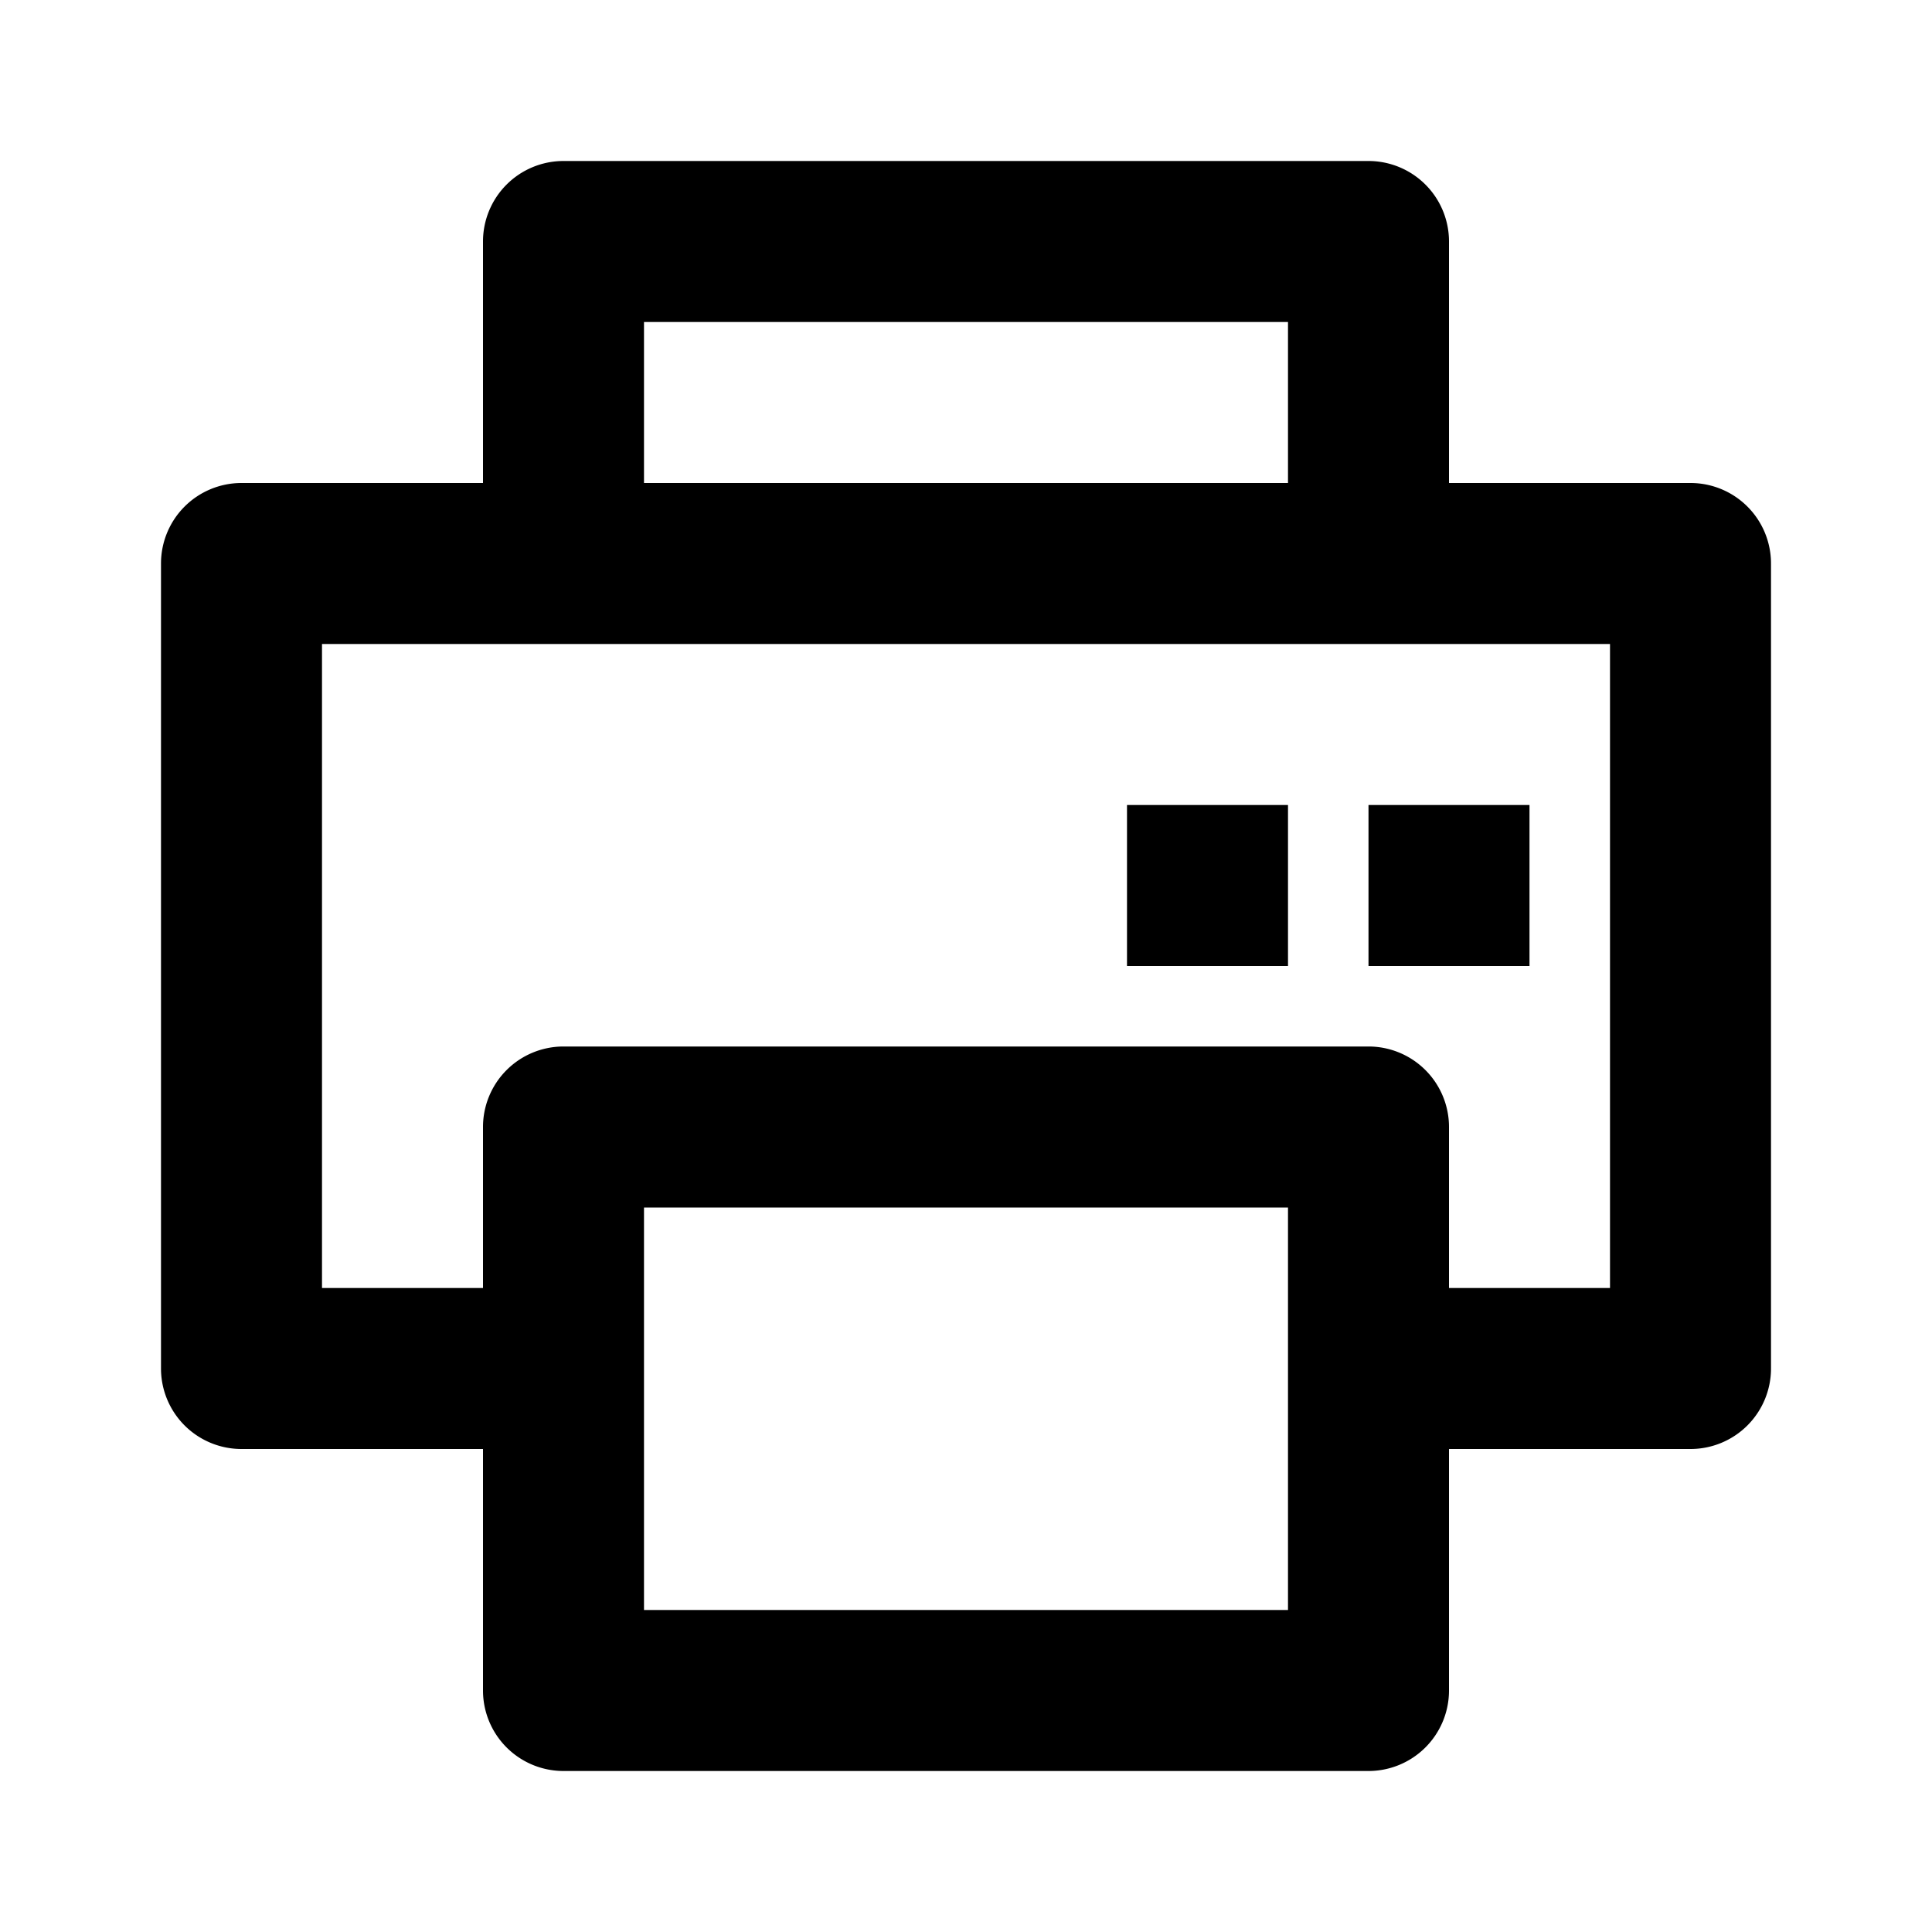 <svg xmlns="http://www.w3.org/2000/svg" width="24" height="24"><path fill="none" d="M8 4h8v2H8zM8 15v5h8v-5z"/><path fill="none" d="M16 8H4v8h2v-2a1 1 0 0 1 1-1h10a1 1 0 0 1 1 1v2h2V8h-4zm0 4h-2v-2h2v2zm3 0h-2v-2h2v2z"/><path d="M21 6h-3V3a1 1 0 0 0-1-1H7a1 1 0 0 0-1 1v3H3a1 1 0 0 0-1 1v10a1 1 0 0 0 1 1h3v3a1 1 0 0 0 1 1h10a1 1 0 0 0 1-1v-3h3a1 1 0 0 0 1-1V7a1 1 0 0 0-1-1zM8 4h8v2H8V4zm8 16H8v-5h8v5zm4-4h-2v-2a1 1 0 0 0-1-1H7a1 1 0 0 0-1 1v2H4V8h16v8z"/><path d="M17 10h2v2h-2zM14 10h2v2h-2z"/></svg>